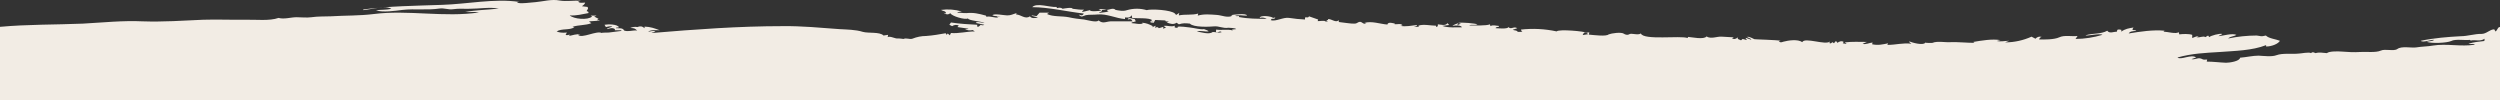 <?xml version="1.0" encoding="UTF-8"?>
<svg width="1920px" height="77px" viewBox="0 0 1920 77" version="1.1" xmlns="http://www.w3.org/2000/svg" xmlns:xlink="http://www.w3.org/1999/xlink">
    <rect x="0" y="0" width="1920" height="77" fill="#333333" stroke="none"/>
    <title>Group Copy</title>
    <defs>
        <path d="M1916.641,24.295 L1915.58,22.538 C1912.044,22.538 1909.746,26.052 1905.68,26.052 C1900.906,25.876 1895.072,27.809 1889.945,27.809 C1879.867,28.336 1869.083,29.214 1859.182,31.323 C1860.773,33.079 1867.138,30.268 1869.436,30.62 C1867.669,32.025 1865.547,31.323 1863.779,32.201 C1867.669,33.431 1878.983,33.079 1882.519,31.498 C1885.878,29.741 1893.127,31.147 1896.84,30.62 L1897.547,31.147 C1901.083,30.268 1904.619,32.201 1908.155,29.741 L1907.978,31.498 C1904.088,32.025 1900.022,32.201 1895.779,33.606 C1897.724,34.309 1899.315,33.079 1900.729,34.309 C1890.122,36.066 1878.983,33.255 1868.376,35.012 C1864.663,35.715 1859.713,35.715 1855.646,36.417 C1851.934,36.944 1844.331,35.188 1841.149,37.647 C1838.32,39.58 1831.779,37.296 1828.42,38.877 C1824.53,40.634 1816.751,39.58 1812.508,39.931 C1808.265,40.282 1802.431,39.931 1798.011,39.58 C1795.713,39.404 1788.818,39.228 1787.05,40.809 C1784.044,40.634 1781.215,39.931 1778.387,40.809 C1777.503,40.634 1776.265,39.404 1774.851,40.809 C1773.436,39.755 1767.072,41.161 1765.304,41.161 C1760.177,41.688 1753.105,40.634 1748.331,42.391 C1744.796,43.796 1738.431,42.918 1734.541,42.742 C1730.122,42.742 1724.994,43.972 1720.398,44.323 C1720.044,47.134 1712.088,48.188 1709.613,48.188 C1704.663,48.012 1699.713,47.31 1694.762,47.31 L1695.116,45.728 C1690.519,46.08 1692.464,45.377 1689.812,44.85 C1687.514,44.323 1685.215,46.08 1683.094,45.377 L1686.63,44.147 C1682.917,41.336 1674.785,46.431 1672.309,44.147 C1683.448,40.985 1693.702,40.634 1704.84,39.931 C1716.331,39.053 1729.591,38.877 1740.376,34.66 L1740.376,35.715 C1744.796,35.715 1749.746,33.606 1750.983,31.323 C1747.978,30.093 1742.32,29.566 1740.199,27.282 C1735.956,28.336 1736.663,27.633 1733.127,27.282 C1725.761,27.309 1718.416,28.074 1711.204,29.566 C1712.972,27.809 1715.448,28.16 1717.569,26.755 C1714.033,25.349 1707.492,27.457 1703.779,27.809 C1704.84,26.755 1706.077,27.106 1706.608,26.052 C1704.84,25.525 1697.945,27.282 1696.707,28.512 L1695.823,27.282 L1693.702,28.512 C1691.934,27.282 1689.635,29.214 1686.983,28.512 L1688.575,27.809 C1687.337,27.457 1684.862,28.863 1683.624,29.214 L1683.624,26.755 C1680.972,25.876 1676.376,26.052 1673.724,26.403 L1673.193,24.647 C1671.425,26.403 1664.354,24.295 1661.525,24.295 L1662.409,23.592 C1653.746,22.714 1643.315,24.295 1634.829,25.701 C1636.243,23.417 1638.718,24.471 1640.663,23.241 C1639.602,22.714 1638.365,23.768 1637.657,22.538 L1638.541,21.133 C1635.006,21.66 1632,22.187 1629.171,24.295 L1629.171,22.89 C1626.343,22.363 1625.989,22.538 1625.812,24.295 C1623.514,24.295 1619.978,26.052 1618.387,23.592 C1613.436,26.403 1607.249,25.349 1601.768,27.106 C1601.768,27.985 1612.906,25.349 1614.674,26.755 C1607.968,28.79 1601.001,29.855 1593.989,29.917 L1595.58,27.633 C1590.983,28.16 1585.503,26.755 1581.436,28.687 C1577.724,30.444 1569.591,30.444 1565.878,30.268 C1566.586,29.214 1566.762,28.687 1568,28.336 C1566.232,27.809 1564.464,28.336 1563.227,29.741 L1560.221,28.16 C1553.942,30.991 1547.138,32.487 1540.243,32.552 L1540.243,32.377 L1543.072,31.323 C1539.889,31.323 1536.707,32.201 1533.525,31.498 L1536.354,30.795 C1529.812,29.741 1521.856,31.147 1515.492,32.201 L1516.376,32.904 C1510.365,32.904 1504.354,32.201 1498.343,32.377 C1494.276,32.728 1487.735,31.323 1484.199,32.904 C1485.26,32.904 1478.365,33.255 1478.895,32.552 C1477.127,35.363 1468.111,32.552 1466.519,31.85 L1466.166,32.201 L1467.934,33.606 C1461.569,32.728 1456.088,34.485 1449.547,34.485 C1449.547,33.958 1449.901,33.782 1450.077,33.255 C1446.011,34.133 1442.122,35.012 1437.702,33.958 L1438.232,32.728 C1435.58,32.728 1433.105,34.485 1430.453,33.606 L1433.812,32.201 C1427.978,32.201 1422.497,31.85 1416.84,32.552 L1418.254,33.782 L1415.249,33.255 L1415.956,32.201 C1414.365,31.147 1412.42,31.85 1411.182,32.904 C1410.122,31.147 1409.768,31.323 1408.53,33.255 L1407.293,32.377 C1406.586,32.904 1406.055,33.782 1404.994,33.079 L1405.348,31.85 C1402.343,35.012 1385.901,28.336 1384.133,32.377 C1380.773,29.917 1373.525,30.971 1369.635,32.025 C1367.514,32.728 1367.514,32.728 1366.099,31.674 L1367.514,31.323 C1364.685,30.62 1347.359,30.268 1347.359,30.093 C1345.591,29.39 1343.823,27.985 1341.525,28.336 L1345.061,30.093 L1344.707,30.444 L1340.818,29.039 L1340.641,29.39 L1341.702,30.795 L1338.343,29.917 L1337.105,30.971 L1334.63,29.917 L1334.63,28.687 C1333.215,29.917 1331.801,30.444 1330.21,29.39 L1331.624,28.687 L1322.431,28.16 C1318.718,27.809 1314.122,30.268 1310.586,27.985 C1308.641,30.62 1299.094,28.512 1296.442,28.336 L1296.088,29.214 C1290.785,27.106 1262.144,31.147 1260.199,25.701 C1257.547,27.457 1253.127,24.998 1251.006,26.403 C1249.945,27.106 1248,26.579 1247.116,25.876 C1244.994,24.471 1237.746,25.525 1235.448,26.403 C1233.68,28.16 1224.133,26.93 1220.243,26.579 L1220.597,24.822 L1218.122,25.174 L1219.889,26.228 L1215.47,26.93 C1216.53,24.822 1216.53,24.822 1218.122,25.174 C1217.945,24.12 1197.26,22.187 1195.492,24.12 C1186.495,22.171 1177.239,21.696 1168.088,22.714 C1168.442,23.768 1168.619,24.471 1169.503,24.471 L1165.613,24.471 C1164.906,23.065 1163.315,23.592 1161.724,22.89 L1165.26,21.66 C1162.608,19.903 1160.309,23.065 1158.541,20.782 C1157.834,22.538 1150.232,21.66 1148.641,21.66 C1148.641,20.782 1150.586,20.606 1151.116,20.606 L1151.116,19.903 C1149.348,19.903 1146.343,18.849 1144.751,20.079 C1144.578,19.609 1144.401,19.141 1144.221,18.673 C1141.923,19.903 1131.138,19.552 1128.309,19.552 C1130.254,18.498 1132.376,19.727 1134.674,18.673 C1132.906,17.971 1122.298,16.917 1119.823,17.619 L1121.945,18.146 L1119.116,19.376 L1120,17.795 C1118.232,18.322 1116.818,18.849 1115.403,19.903 C1117.171,19.552 1121.768,19.025 1122.829,20.957 C1118.055,20.957 1112.221,21.484 1107.624,19.903 L1112.928,19.2 L1111.691,17.795 C1109.923,20.079 1106.74,18.849 1104.265,18.673 C1104.265,20.43 1104.265,20.43 1102.851,20.606 L1102.851,19.727 C1098.961,19.727 1092.773,18.322 1089.414,19.727 L1089.591,20.606 L1085.878,20.606 C1086.409,20.255 1088.53,20.255 1088.177,19.2 C1083.58,19.727 1080.044,20.606 1075.448,19.903 C1076.155,19.903 1076.685,19.552 1077.215,19.376 C1075.448,17.619 1073.149,19.025 1070.851,18.498 L1071.381,18.146 C1070.32,17.971 1065.901,16.389 1065.547,18.849 C1060.243,18.498 1053.171,15.862 1047.867,17.619 L1049.282,18.146 C1046.63,18.673 1046.63,17.092 1044.508,16.741 C1043.094,16.741 1042.033,18.146 1040.619,18.146 C1037.26,18.322 1032.133,17.268 1028.243,16.917 L1028.066,15.511 C1025.945,17.795 1022.762,14.457 1019.934,14.633 C1020.287,16.038 1018.873,14.984 1018.696,15.511 L1019.58,16.214 L1019.403,16.565 L1017.635,16.389 C1017.635,15.511 1012.685,16.389 1011.978,16.214 L1012.331,14.984 L1005.26,12.524 C1004.906,13.93 1003.492,13.052 1002.254,13.403 L1002.254,14.984 C998.168,14.804 994.095,14.394 990.055,13.754 C985.459,13.052 979.978,16.741 975.912,15.511 L976.619,14.457 C978.917,14.457 978.917,14.457 979.448,13.403 L977.68,13.754 C976.796,12.524 967.779,11.295 967.425,13.754 C969.273,13.24 971.251,13.494 972.906,14.457 C965.834,14.457 958.586,14.457 951.337,13.052 L951.691,12.173 C949.923,12.524 949.923,12.524 948.508,12.173 C951.691,11.119 954.519,12.173 957.702,11.997 C957.525,9.889 946.74,11.295 945.326,11.646 L946.564,11.997 C943.204,14.106 938.077,11.646 934.541,11.47 C929.591,11.119 924.641,10.592 919.867,11.997 L920.221,10.416 C915.448,11.822 910.497,10.768 905.37,11.822 C905.37,11.295 905.37,10.768 905.724,9.889 L903.249,11.47 L902.365,10.416 C899.536,7.605 884.155,6.727 880.619,7.781 C875.714,6.341 870.496,6.341 865.591,7.781 C862.586,8.835 859.58,8.132 856.751,7.605 C854.983,5.673 851.801,7.605 850.033,7.605 C850.21,7.957 850.74,8.484 851.448,8.659 C849.68,9.538 846.144,9.538 844.199,9.889 L844.199,9.538 L845.967,8.835 L846.32,7.605 L849.856,7.605 C847.851,7.013 845.746,6.834 843.669,7.078 L845.436,7.781 L845.613,8.132 C844.376,8.484 836.95,9.187 837.127,7.781 L831.293,9.187 L831.116,8.659 L832.53,7.43 C829.525,7.605 826.873,7.078 823.691,6.727 C823.691,5.321 817.149,6.551 816.088,6.727 C814.851,5.673 813.26,5.849 811.845,6.2 L811.315,5.321 C806.718,5.849 796.11,1.808 792.751,5.497 C805.127,5.497 819.978,9.011 832.354,10.416 C831.293,12.524 829.878,11.646 828.464,11.119 C830.586,13.93 831.646,12.173 833.945,11.646 C836.597,11.119 839.602,11.47 842.785,11.119 C850.21,10.416 856.928,14.106 864,14.633 L864,13.403 C865.768,13.403 867.713,14.106 869.127,11.646 L869.481,13.754 C873.193,14.281 882.564,13.403 884.862,15.511 L883.448,16.389 L883.448,16.741 L885.746,16.741 L885.746,16.917 L883.624,17.092 L883.624,17.444 L886.099,17.444 L887.16,15.335 L894.939,15.687 L895.293,16.389 L897.768,16.565 L896,17.268 C898.475,18.146 901.127,19.2 903.602,17.444 L905.37,18.673 C908.552,17.619 910.674,17.795 913.856,18.146 C916.508,21.133 928.884,20.606 932.42,20.255 C936.309,19.903 939.315,22.011 943.381,21.309 C944.088,21.309 948.862,21.484 949.392,22.363 L946.21,22.714 L946.74,23.417 C942.851,22.187 938.077,23.417 934.011,22.714 L933.834,24.471 C935.249,25.701 936.663,23.241 938.254,24.647 C935.602,25.701 933.481,24.295 931.182,24.647 C928.707,26.755 921.989,24.647 919.16,24.12 C922.166,23.241 925.171,24.471 928.177,24.12 C928,23.417 925.525,22.714 924.641,22.363 C922.166,22.89 917.215,21.484 914.033,21.133 C912.796,21.133 905.193,19.727 904.133,20.782 L904.663,21.484 L902.188,21.133 L902.188,19.727 C899.359,20.957 896.884,19.376 893.702,19.903 L895.47,21.309 L893.171,22.011 L893.525,20.606 L889.989,21.66 C889.282,20.606 888.221,20.606 887.16,21.484 L887.514,19.727 L884.862,20.957 L885.392,20.079 C882.21,18.498 880.619,17.795 877.26,17.444 L877.26,17.795 L878.144,17.795 C875.315,19.2 871.956,17.795 869.127,17.795 L869.127,17.268 L872.309,16.389 L871.425,14.633 C870.188,14.633 866.298,12.876 866.122,14.984 C868.42,14.457 868.597,14.457 869.834,16.389 L854.807,16.389 C849.503,16.038 847.558,18.849 843.669,15.687 C842.431,17.619 834.829,15.335 832.53,14.984 C828.641,14.633 824.575,14.106 820.685,13.227 C815.381,12.173 808.84,13.052 804.066,10.768 L805.657,9.714 L798.409,9.714 L796.11,12.349 L792.398,11.822 L792.398,12.173 L797.171,13.403 C795.403,13.93 792.221,14.457 790.983,12.524 C787.448,15.16 783.912,11.119 780.376,11.119 L780.729,10.065 C777.547,10.943 776.663,11.822 773.481,11.822 C771.182,11.822 763.05,10.065 762.166,11.822 C764.464,12.7 766.232,12.173 768.53,13.052 L765.878,12.7 L765.878,13.052 L766.762,13.403 C763.58,13.93 760.928,12.173 757.569,12.876 L757.215,11.997 C751.381,10.416 747.845,9.538 742.188,10.065 C739.182,10.241 737.238,9.362 735.116,10.065 C736.177,8.659 737.414,9.187 738.652,8.835 C733.5,7.284 728.071,6.864 722.74,7.605 C724.508,8.835 726.099,8.132 726.63,10.241 C725.746,10.241 725.215,9.889 724.508,9.714 C726.453,11.295 728.398,11.47 729.812,10.065 C730.696,12.349 741.304,15.511 743.425,14.106 C743.425,15.862 754.21,16.389 756.155,17.619 C754.917,17.795 749.967,16.038 749.436,17.619 L755.978,19.025 C755.094,19.552 754.21,19.552 753.149,19.025 C751.912,20.43 751.381,20.782 750.497,20.43 L750.497,19.025 C743.779,18.673 737.238,18.322 730.343,17.268 L729.105,19.025 L731.227,20.079 C732.818,19.025 734.586,18.849 736.354,19.552 L735.293,20.782 L743.602,22.011 L743.602,22.363 L741.127,22.363 C742.895,23.417 745.193,23.592 746.961,23.065 L748.729,24.12 C742.541,24.12 736.354,25.876 730.343,25.349 L729.459,27.106 L727.867,25.701 L726.983,26.755 L726.276,25.525 C721.326,26.403 716.376,27.282 711.249,27.633 C707.713,27.633 704.177,28.336 700.641,29.741 C698.519,30.444 696.044,28.863 693.923,29.917 C693.923,29.917 690.033,29.39 689.503,29.566 C687.204,29.741 683.669,27.457 681.724,28.512 L682.077,26.755 L678.541,27.282 C675.713,24.295 667.05,25.701 662.63,24.471 C657.149,22.714 650.254,22.714 644.597,22.363 C630.099,21.309 615.779,19.903 601.282,20.079 C567.514,20.079 534.099,22.538 500.508,25.349 L500.508,25.174 L503.337,24.295 C501.392,23.065 499.448,24.471 497.68,24.295 C500.331,22.714 503.867,23.241 506.696,23.241 C502.453,21.66 499.624,20.606 495.028,20.43 L495.028,21.66 C493.26,20.079 491.492,19.903 489.547,20.782 C487.691,20.428 485.771,20.674 484.066,21.484 C487.249,21.66 487.249,21.66 489.37,23.417 C485.657,23.065 482.475,24.647 479.293,23.417 C478.409,21.133 474.873,21.836 473.105,21.66 L473.105,21.309 L475.403,20.957 C474.166,18.498 466.917,18.498 464.265,19.025 L465.326,20.782 C467.978,20.079 469.569,20.079 470.276,20.43 L466.387,21.836 L466.387,22.363 C468.331,21.836 470.276,20.957 472.221,22.363 L472.221,23.241 L477.171,23.241 L477.171,23.768 L467.448,24.998 C467.448,24.998 461.79,24.998 462.144,25.349 C458.254,23.241 446.762,29.917 443.934,26.755 L445.702,26.579 C443.05,25.701 439.337,27.282 436.862,27.633 L437.746,26.755 C436.508,26.403 435.448,27.633 434.387,26.579 L435.448,24.998 C431.912,25.349 429.26,24.998 427.492,24.12 C431.735,21.66 437.039,23.417 441.105,20.957 L439.691,20.606 C444.287,19.025 449.945,19.552 454.188,17.795 L452.597,16.741 L452.597,16.389 L460.376,15.862 L460.376,15.511 L458.431,15.511 L459.669,14.457 L456.309,12.7 L457.901,12.173 L457.901,11.997 L453.657,11.997 L454.718,12.7 C451.359,15.687 440.575,14.633 437.569,11.822 C442.696,12.173 446.939,10.943 451.89,10.065 C452.243,8.659 451.359,8.835 450.652,8.659 C450.475,7.605 452.42,6.903 451.182,5.321 L446.939,4.794 C448,3.916 449.061,3.389 449.414,1.984 C448.53,1.984 444.464,2.686 444.11,1.105 L446.055,0.578 C440.751,0.227 434.917,1.281 429.79,0.402 C423.602,-0.827 417.414,1.105 411.403,1.632 C409.812,1.632 398.144,3.389 397.083,1.808 L398.674,1.456 C379.757,-1.354 358.365,3.213 339.271,3.74 C319.116,4.443 299.138,4.619 278.983,7.254 L278.983,7.781 C284.287,7.43 295.956,3.916 300.552,6.727 C296.486,7.781 292.597,7.254 288.707,7.957 C294.011,9.714 303.558,8.308 309.215,7.605 C318.586,6.551 328.133,7.957 337.503,6.551 C341.039,6.024 344.398,7.605 347.934,7.078 C352.354,6.376 356.773,6.903 360.84,6.727 C368.088,6.727 375.867,5.321 383.116,6.551 C374.453,7.605 365.967,7.605 357.304,9.187 C360.84,9.538 364.376,8.835 367.912,9.538 C341.392,13.579 313.635,7.43 287.116,10.768 C275.978,12.173 265.193,11.822 254.055,12.524 C248.928,12.7 244.155,12.524 239.204,13.227 C235.315,13.754 231.602,13.227 227.713,13.227 C223.47,13.227 218.166,14.984 213.923,13.754 C207.028,16.214 196.597,14.984 189.348,15.16 C178.21,15.335 167.249,14.808 156.11,15.16 C140.552,15.862 125.171,16.917 109.436,16.389 C94.409,15.687 79.381,17.268 63.646,18.146 C42.431,19.025 21.039,18.673 0,20.606 L0,77 L1920,77 L1920,20.782 C1918.232,20.606 1918.232,23.065 1916.464,24.295 L1916.641,24.295 Z" id="path-1"></path>
    </defs>
    <g id="Page-1" stroke="none" stroke-width="1" fill="none" fill-rule="evenodd">
        <g id="Page-Accueil-Copy" transform="translate(0, -821)">
            <g id="Clipped" transform="translate(-0, 821)">
                <mask id="mask-2" fill="white">
                    <use xlink:href="#path-1"></use>
                </mask>
                <use id="Path" fill="#F2ECE4" xlink:href="#path-1"></use>
            </g>
        </g>
    </g>
</svg>